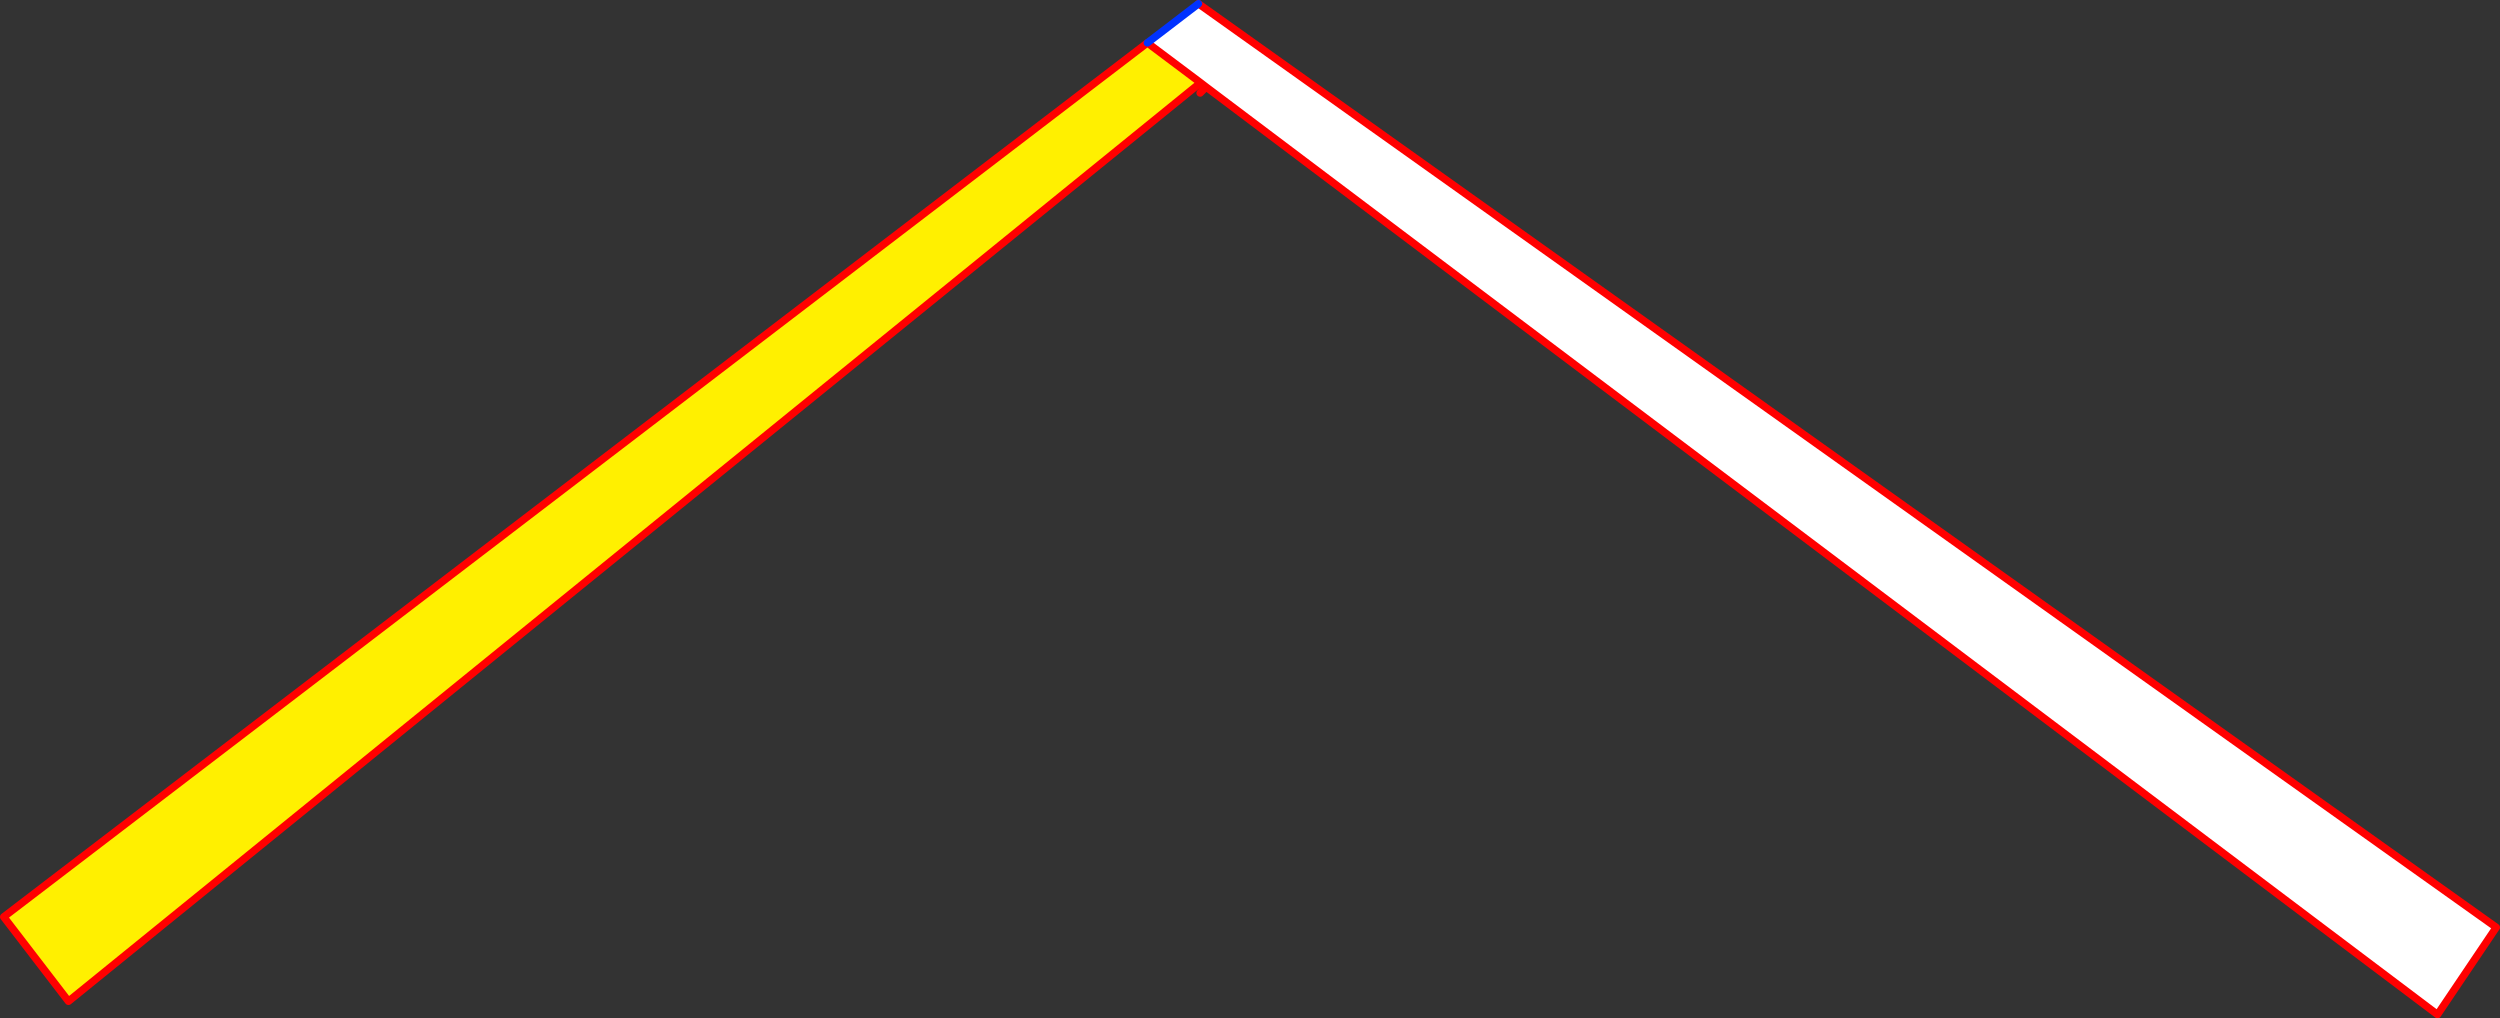 <?xml version="1.0" encoding="UTF-8" standalone="no"?>
<svg xmlns:xlink="http://www.w3.org/1999/xlink" height="272.15px" width="668.15px" xmlns="http://www.w3.org/2000/svg">
  <rect width="100%" height="100%" fill="#333333" stroke="none"/>
  <g transform="matrix(1.0, 0.0, 0.0, 1.0, 327.55, -129.25)">
    <path d="M-7.25 130.25 L339.6 377.1 323.9 400.4 -5.2 152.5 -6.7 151.35 -20.9 140.7 -7.25 130.25" fill="#ffffff" fill-rule="evenodd" stroke="none"/>
    <path d="M-6.7 151.35 L-309.25 396.85 -326.55 374.3 -20.9 140.7 -6.7 151.35" fill="#fff000" fill-rule="evenodd" stroke="none"/>
    <path d="M-7.25 130.25 L339.6 377.1 323.9 400.4 -5.2 152.5 -6.8 154.1 M-5.2 152.5 L-6.7 151.35 -309.25 396.85 -326.55 374.3 -20.9 140.7 -6.7 151.35" fill="none" stroke="#ff0000" stroke-linecap="round" stroke-linejoin="round" stroke-width="2.0"/>
    <path d="M-20.9 140.7 L-7.25 130.25 Z" fill="none" stroke="#0032ff" stroke-linecap="round" stroke-linejoin="round" stroke-width="2.0"/>
  </g>
</svg>
